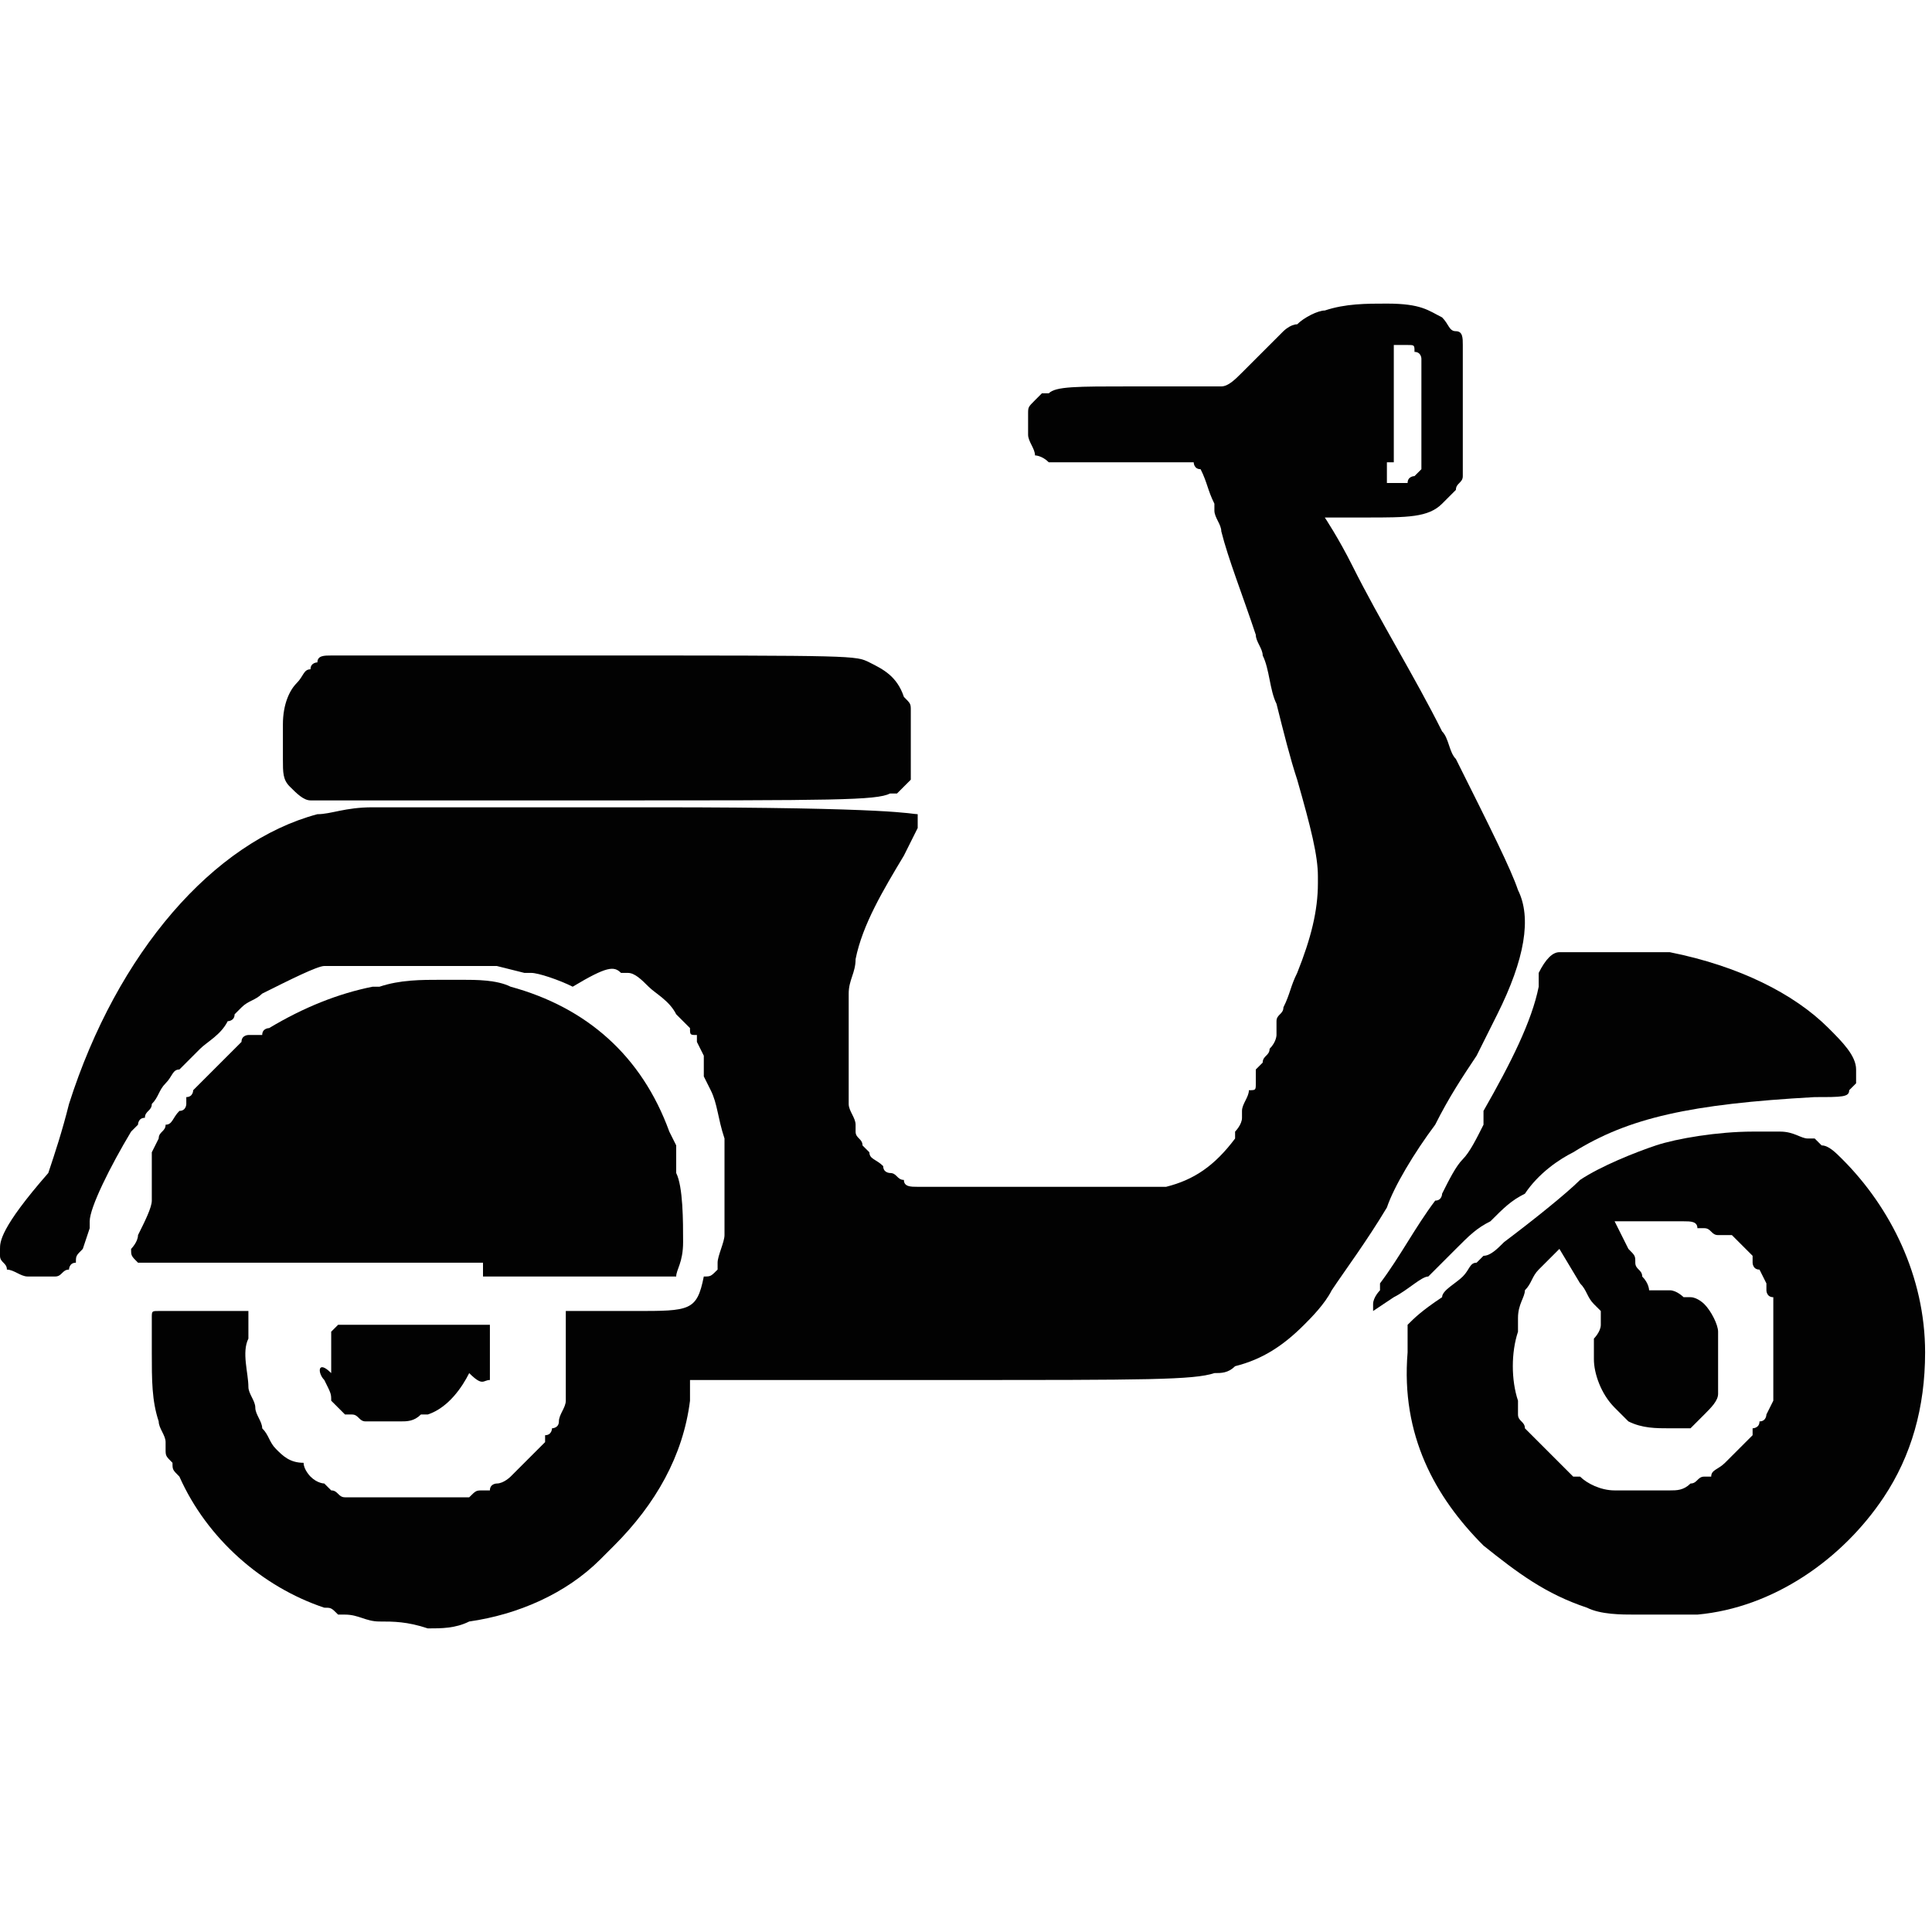 <?xml version="1.0" encoding="utf-8"?>
<!-- Generator: Adobe Illustrator 28.0.0, SVG Export Plug-In . SVG Version: 6.00 Build 0)  -->
<svg version="1.1" id="Layer_1" xmlns="http://www.w3.org/2000/svg" xmlns:xlink="http://www.w3.org/1999/xlink" x="0px" y="0px"
	 viewBox="0 0 28 28" style="enable-background:new 0 0 28 28;" xml:space="preserve">
<style type="text/css">
	.st0{fill:#020202;}
</style>
<g>
	<path class="st0" d="M22.8,16.7c0.8-0.5,1.7-0.7,3.5-0.8c0.4,0,0.5,0,0.5-0.1c0,0,0,0,0,0c0,0,0,0,0.1-0.1c0,0,0-0.1,0-0.1
		c0,0,0-0.1,0-0.1c0-0.2-0.2-0.4-0.4-0.6c-0.5-0.5-1.3-0.9-2.3-1.1c-0.1,0-0.1,0-0.2,0c0,0,0,0,0,0l0,0c-0.2,0-0.4,0-0.8,0
		c-0.2,0-0.4,0-0.5,0c0,0-0.1,0-0.1,0c-0.1,0-0.2,0.1-0.3,0.3c0,0,0,0.1,0,0.1c0,0,0,0,0,0c0,0,0,0.1,0,0.1
		c-0.1,0.5-0.4,1.1-0.8,1.8c0,0,0,0.1,0,0.1c0,0,0,0,0,0.1c-0.1,0.2-0.2,0.4-0.3,0.5c-0.1,0.1-0.2,0.3-0.3,0.5c0,0,0,0.1-0.1,0.1
		c0,0,0,0,0,0l0,0c-0.3,0.4-0.5,0.8-0.8,1.2c0,0,0,0,0,0c0,0,0,0.1,0,0.1c0,0-0.1,0.1-0.1,0.2c0,0,0,0,0,0l0,0l0,0c0,0,0,0,0,0.1
		l0,0l0.3-0.2c0.2-0.1,0.4-0.3,0.5-0.3c0,0,0,0,0,0c0.1-0.1,0.2-0.2,0.3-0.3c0,0,0.1-0.1,0.1-0.1c0.2-0.2,0.3-0.3,0.5-0.4
		c0.2-0.2,0.3-0.3,0.5-0.4C22.3,17,22.6,16.8,22.8,16.7z"/>
	<path class="st0" d="M13.2,10.7c0-0.2,0-0.3,0-0.4c0-0.1,0-0.1-0.1-0.2c-0.1-0.3-0.3-0.4-0.5-0.5c-0.2-0.1-0.2-0.1-4-0.1
		c-1.8,0-3.3,0-3.8,0c-0.1,0-0.2,0-0.2,0.1c0,0-0.1,0-0.1,0.1C4.4,9.7,4.4,9.8,4.3,9.9c-0.1,0.1-0.2,0.3-0.2,0.6c0,0,0,0.1,0,0.1
		c0,0.1,0,0.1,0,0.2c0,0.1,0,0.1,0,0.2c0,0.2,0,0.3,0.1,0.4c0.1,0.1,0.2,0.2,0.3,0.2c0,0,0,0,0,0c0.2,0,2,0,4.2,0c3.4,0,4,0,4.2-0.1
		c0,0,0,0,0,0c0,0,0,0,0.1,0c0,0,0.1-0.1,0.2-0.2c0-0.1,0-0.1,0-0.1C13.2,11.1,13.2,11,13.2,10.7z"/>
	<path class="st0" d="M21.5,22.4c0.5,0.4,0.9,0.7,1.5,0.9c0.2,0.1,0.5,0.1,0.7,0.1c0.1,0,0.3,0,0.5,0c0.2,0,0.3,0,0.4,0
		c1.1-0.1,2.1-0.8,2.7-1.7c0.4-0.6,0.6-1.3,0.6-2.1c0-1.1-0.5-2.1-1.2-2.8c-0.1-0.1-0.2-0.2-0.3-0.2c0,0-0.1-0.1-0.1-0.1
		c0,0-0.1,0-0.1,0c-0.1,0-0.2-0.1-0.4-0.1c0,0-0.1,0-0.1,0c-0.1,0-0.2,0-0.3,0c0,0,0,0,0,0c-0.5,0-1.1,0.1-1.4,0.2
		c-0.3,0.1-0.8,0.3-1.1,0.5c-0.2,0.2-0.7,0.6-1.1,0.9l0,0v0c-0.1,0.1-0.2,0.2-0.3,0.2c0,0-0.1,0.1-0.1,0.1l0,0l0,0
		c-0.1,0-0.1,0.1-0.2,0.2l0,0c0,0,0,0,0,0c-0.1,0.1-0.3,0.2-0.3,0.3c-0.3,0.2-0.4,0.3-0.5,0.4v0h0c0,0.1,0,0.2,0,0.4
		C20.3,20.8,20.8,21.7,21.5,22.4z M22.1,18.7L22.1,18.7c0.1-0.1,0.1-0.2,0.2-0.3l0.1-0.1l0,0l0,0c0,0,0.1-0.1,0.1-0.1
		c0,0,0.1-0.1,0.1-0.1s0,0,0,0l0,0l0.3,0.5c0.1,0.1,0.1,0.2,0.2,0.3h0l0.1,0.1c0,0.1,0,0.1,0,0.2c0,0.1-0.1,0.2-0.1,0.2
		c0,0,0,0.1,0,0.1c0,0,0,0,0,0l0,0c0,0.1,0,0.1,0,0.2h0v0c0,0.2,0.1,0.5,0.3,0.7c0,0,0,0,0,0c0,0,0,0,0.1,0.1l0,0l0,0l0,0
		c0,0,0,0,0,0v0l0.1,0.1c0.2,0.1,0.4,0.1,0.6,0.1c0.1,0,0.2,0,0.2,0c0,0,0,0,0,0c0.1,0,0.1,0,0.1,0c0,0,0.1-0.1,0.1-0.1
		c0,0,0.1-0.1,0.1-0.1c0.1-0.1,0.2-0.2,0.2-0.3l0,0c0,0,0,0,0,0c0-0.1,0-0.1,0-0.2l0-0.1h0c0,0,0,0,0-0.1c0,0,0,0,0-0.1
		c0,0,0-0.1,0-0.2c0,0,0,0,0-0.1c0,0,0,0,0,0c0,0,0-0.1,0-0.1c0-0.1-0.1-0.3-0.2-0.4c0,0,0,0,0,0l0,0c0,0-0.1-0.1-0.2-0.1
		c0,0,0,0-0.1,0c0,0-0.1-0.1-0.2-0.1c0,0-0.1,0-0.1,0l-0.2,0v0c0,0,0,0,0,0c0,0,0,0,0,0c0,0,0-0.1-0.1-0.2c0-0.1-0.1-0.1-0.1-0.2
		c0-0.1,0-0.1-0.1-0.2l-0.2-0.4l0,0c0,0,0.1,0,0.2,0c0,0,0.1,0,0.1,0c0,0,0,0,0,0h0c0,0,0.1,0,0.1,0h0.2v0c0,0,0,0,0,0
		c0.1,0,0.1,0,0.2,0h0.1h0v0c0,0,0,0,0.1,0h0h0h0v0c0.1,0,0.2,0,0.2,0.1c0,0,0.1,0,0.1,0l0,0c0.1,0,0.1,0.1,0.2,0.1l0.1,0l0,0
		c0,0,0,0,0,0h0l0,0c0,0,0,0,0.1,0l0.1,0.1l0,0c0,0,0,0,0,0h0l0.1,0.1c0,0,0.1,0.1,0.1,0.1c0,0,0,0,0,0c0,0,0,0,0,0c0,0,0,0,0,0h0
		l0,0.1c0,0,0,0,0,0c0,0,0,0,0,0l0,0c0,0,0,0.1,0.1,0.1l0,0l0.1,0.2c0,0,0,0.1,0,0.1c0,0,0,0.1,0.1,0.1h0l0,0.1c0,0,0,0,0,0.1
		c0,0.1,0,0.1,0,0.2h0v0c0,0,0,0,0,0c0,0,0,0.1,0,0.1h0v0v0.1v0.1c0,0.1,0,0.2,0,0.3v0.1v0h0c0,0.1,0,0.1,0,0.2l0,0.2h0l0,0
		c0,0,0,0,0,0c0,0,0,0,0,0l0,0v0l-0.1,0.2c0,0,0,0,0,0c0,0,0,0.1-0.1,0.1c0,0.1-0.1,0.1-0.1,0.1l0,0.1h0c0,0,0,0,0,0l0,0l0,0
		l-0.1,0.1c-0.1,0.1-0.2,0.2-0.3,0.3c-0.1,0.1-0.2,0.1-0.2,0.2c0,0,0,0,0,0c0,0,0,0-0.1,0c-0.1,0-0.1,0.1-0.2,0.1c0,0,0,0,0,0
		c0,0,0,0,0,0l0,0l0,0c-0.1,0.1-0.2,0.1-0.3,0.1c-0.1,0-0.1,0-0.2,0v0h0h0h0c0,0-0.1,0-0.1,0c-0.1,0-0.2,0-0.3,0c0,0-0.1,0-0.1,0
		c-0.1,0-0.1,0-0.1,0c-0.2,0-0.4-0.1-0.5-0.2l0,0l0,0l-0.1,0l0,0c0,0,0,0,0,0h0l-0.1-0.1c0,0-0.1-0.1-0.2-0.2c0,0-0.1-0.1-0.1-0.1
		c-0.1-0.1-0.1-0.1-0.2-0.2c0,0-0.1-0.1-0.1-0.1c0-0.1-0.1-0.1-0.1-0.2l0,0v0c0,0,0-0.1-0.1-0.1l0,0L22,20.5c0,0,0-0.1,0-0.1
		c0,0,0,0,0,0c0,0,0,0,0,0c0,0,0,0,0,0c0,0,0,0,0,0c0,0,0,0,0-0.1c-0.1-0.3-0.1-0.7,0-1c0-0.1,0-0.1,0-0.2
		C22,18.9,22.1,18.8,22.1,18.7z"/>
	<path class="st0" d="M7,18.5h0.1h0h0h0h0h0.1c0,0,0,0,0,0c0,0,0,0,0,0c0,0,0,0,0.1,0c1.7,0,2.2,0,2.4,0l0,0c0,0,0.1,0,0.1,0
		c0-0.1,0.1-0.2,0.1-0.5c0-0.3,0-0.8-0.1-1c0-0.1,0-0.1,0-0.2c0,0,0-0.1,0-0.1l0,0l0,0l0,0v0l0-0.1l-0.1-0.2
		c-0.4-1.1-1.2-1.8-2.3-2.1c-0.2-0.1-0.5-0.1-0.7-0.1c-0.1,0-0.2,0-0.3,0c-0.3,0-0.6,0-0.9,0.1c0,0-0.1,0-0.1,0l0,0c0,0,0,0,0,0
		c-0.5,0.1-1,0.3-1.5,0.6c0,0-0.1,0-0.1,0.1l0,0L3.7,15l0,0l0,0l-0.1,0l0,0c0,0-0.1,0-0.1,0.1l-0.2,0.2l-0.2,0.2
		c-0.1,0.1-0.1,0.1-0.2,0.2l0,0l-0.1,0.1l0,0c0,0,0,0.1-0.1,0.1l0,0L2.7,16c0,0,0,0.1-0.1,0.1v0l0,0c0,0,0,0,0,0c0,0,0,0,0,0
		c0,0,0,0,0,0c-0.1,0.1-0.1,0.2-0.2,0.2c0,0,0,0,0,0l0,0l0,0c0,0.1-0.1,0.1-0.1,0.2l-0.1,0.2L2.2,17l0,0l0,0c0,0,0,0,0,0l0,0l0,0
		c0,0,0,0,0,0.1v0.1l0,0c0,0,0,0,0,0.1c0,0,0,0,0,0c0,0,0,0,0,0.1v0l0,0c0,0.1-0.1,0.3-0.2,0.5c0,0,0,0,0,0c0,0.1-0.1,0.2-0.1,0.2v0
		v0v0l0-0.1c0,0,0,0.1,0,0.1c0,0,0,0,0,0c0,0.1,0,0.1,0.1,0.2l0,0c0,0,0.1,0,0.1,0h0.1v0c0.2,0,0.6,0,1.5,0h0.5h0.1h0.6h0h0.1v0l0,0
		l0,0v0h0.5h0h0.1h0.2h0h0h0h0.5h0.2h0.2h0.1H7L7,18.5z"/>
	<path class="st0" d="M4.7,20C4.7,20,4.7,20.1,4.7,20C4.7,20.1,4.7,20.1,4.7,20c0.1,0.2,0.1,0.2,0.1,0.3c0,0,0.1,0.1,0.1,0.1
		c0,0,0,0,0,0l0,0c0,0,0,0,0.1,0.1l0,0c0,0,0,0,0,0c0,0,0,0,0.1,0c0.1,0,0.1,0.1,0.2,0.1c0,0,0,0,0,0c0,0,0,0,0,0c0.1,0,0.2,0,0.4,0
		c0,0,0.1,0,0.1,0c0.1,0,0.2,0,0.3-0.1c0,0,0,0,0,0h0c0,0,0.1,0,0.1,0c0.3-0.1,0.5-0.4,0.6-0.6C7,20.1,7,20,7.1,20c0,0,0,0,0,0
		c0,0,0,0,0,0c0-0.1,0-0.2,0-0.4c0-0.1,0-0.2,0-0.2c0,0,0-0.1,0-0.1l0-0.1l0,0l0,0v0l0,0c0,0-0.1,0-0.1,0c0,0-0.1,0-0.2,0
		c-0.1,0-0.3,0-0.5,0c-0.1,0-0.2,0-0.3,0c0,0,0,0-0.1,0c0,0,0,0,0,0c0,0,0,0,0,0c0,0,0,0,0,0c0,0,0,0,0,0c-0.7,0-1,0-1,0
		c0,0,0,0-0.1,0.1l0,0.1c0,0.1,0,0.2,0,0.4c0,0,0,0,0,0.1C4.6,19.7,4.6,19.9,4.7,20z"/>
	<path class="st0" d="M20.8,16.3c0.2-0.4,0.4-0.7,0.6-1c0.1-0.2,0.2-0.4,0.3-0.6c0.4-0.8,0.5-1.4,0.3-1.8c-0.1-0.3-0.4-0.9-0.9-1.9
		c-0.1-0.1-0.1-0.3-0.2-0.4C20.5,9.8,20,9,19.6,8.2c-0.2-0.4-0.4-0.7-0.4-0.7h0h0.6c0.6,0,0.9,0,1.1-0.2c0,0,0,0,0.1-0.1
		c0,0,0.1-0.1,0.1-0.1c0-0.1,0.1-0.1,0.1-0.2c0,0,0,0,0,0c0-0.2,0-0.4,0-1c0-0.4,0-0.8,0-0.9c0-0.1,0-0.2-0.1-0.2
		C21,4.8,21,4.7,20.9,4.6c-0.2-0.1-0.3-0.2-0.8-0.2c-0.3,0-0.6,0-0.9,0.1c-0.1,0-0.3,0.1-0.4,0.2c-0.1,0-0.2,0.1-0.2,0.1
		C18.4,5,18.2,5.2,18,5.4c-0.1,0.1-0.2,0.2-0.3,0.2c0,0-0.1,0-0.1,0c0,0-0.1,0-0.2,0l0,0h0c-0.2,0-0.5,0-1,0c-0.8,0-1.1,0-1.2,0.1
		c0,0,0,0,0,0c0,0,0,0-0.1,0c0,0-0.1,0.1-0.1,0.1c-0.1,0.1-0.1,0.1-0.1,0.2c0,0.1,0,0.1,0,0.2c0,0,0,0,0,0c0,0,0,0.1,0,0.1
		c0,0.1,0.1,0.2,0.1,0.3c0,0,0,0,0,0l0,0c0,0,0,0,0,0c0,0,0,0,0,0c0,0,0.1,0,0.2,0.1c0.1,0,0.4,0,1,0c0.6,0,1.1,0,1.1,0c0,0,0,0,0,0
		h0l0,0c0,0,0,0.1,0.1,0.1c0.1,0.2,0.1,0.3,0.2,0.5h0l0,0.1c0,0.1,0.1,0.2,0.1,0.3h0l0,0c0.1,0.4,0.3,0.9,0.5,1.5h0l0,0
		c0,0.1,0.1,0.2,0.1,0.3c0.1,0.2,0.1,0.5,0.2,0.7c0.1,0.4,0.2,0.8,0.3,1.1c0.2,0.7,0.3,1.1,0.3,1.4c0,0,0,0,0,0v0.1
		c0,0.4-0.1,0.8-0.3,1.3c-0.1,0.2-0.1,0.3-0.2,0.5c0,0,0,0,0,0c0,0.1-0.1,0.1-0.1,0.2c0,0,0,0,0,0l0,0.1h0c0,0,0,0,0,0.1v0
		c0,0,0,0.1-0.1,0.2c0,0,0,0,0,0l0,0c0,0.1-0.1,0.1-0.1,0.2l-0.1,0.1c0,0,0,0.1,0,0.1l0,0.1c0,0.1,0,0.1-0.1,0.1
		c0,0.1-0.1,0.2-0.1,0.3c0,0,0,0,0,0l0,0c0,0,0,0,0,0.1c0,0.1-0.1,0.2-0.1,0.2c0,0,0,0,0,0c0,0,0,0,0,0.1l0,0l0,0
		c-0.3,0.4-0.6,0.6-1,0.7c-0.1,0-0.2,0-0.4,0l0.1,0h-0.1h-1.5h0c0,0,0,0,0,0c0,0,0,0,0,0c0,0,0,0,0,0c0,0-0.1,0-0.1,0h-1.3h-0.2
		l0.2,0c-0.2,0-0.3,0-0.3,0c0,0,0,0,0,0h0h0l0,0c-0.1,0-0.2,0-0.2-0.1h0l0,0c-0.1,0-0.1-0.1-0.2-0.1c0,0,0,0,0,0c0,0,0,0,0,0
		c0,0-0.1,0-0.1-0.1c-0.1-0.1-0.2-0.1-0.2-0.2c0,0,0,0,0,0l0,0c0,0-0.1-0.1-0.1-0.1c0,0,0,0,0,0c0,0,0,0,0,0l0,0
		c0-0.1-0.1-0.1-0.1-0.2c0,0,0,0,0,0v0c0,0,0,0,0-0.1h0l0,0c0-0.1-0.1-0.2-0.1-0.3h0v0c0,0,0-0.1,0-0.1l0,0v-0.1c0,0,0-0.1,0-0.2
		l0,0v0v0c0-0.1,0-0.1,0-0.2l0,0v-0.1c0-0.1,0-0.2,0-0.3v-0.1l0,0c0-0.1,0-0.2,0-0.3v0l0,0c0,0,0-0.1,0-0.1c0-0.1,0-0.1,0-0.1
		c0-0.2,0.1-0.3,0.1-0.5c0.1-0.5,0.4-1,0.7-1.5c0.1-0.2,0.2-0.4,0.2-0.4c0,0,0,0,0-0.1c0,0,0,0,0-0.1c-0.1,0-0.3-0.1-3.8-0.1
		c0,0-0.1,0-0.1,0c0,0,0,0-0.1,0c0,0,0,0-0.1,0c0,0,0,0-0.1,0c-1.6,0-3,0-3.7,0c-0.4,0-0.6,0.1-0.8,0.1c-1.5,0.4-2.9,2-3.6,4.2
		c-0.1,0.4-0.2,0.7-0.3,1C0,17.8,0,18,0,18.1l0,0.1c0,0.1,0.1,0.1,0.1,0.2c0.1,0,0.2,0.1,0.3,0.1c0,0,0,0,0.1,0c0.1,0,0.2,0,0.3,0
		c0.1,0,0.1-0.1,0.2-0.1c0,0,0-0.1,0.1-0.1c0-0.1,0-0.1,0.1-0.2c0,0,0,0,0,0l0.1-0.3h0l0,0l0-0.1v0h0c0,0,0,0,0,0v0v0v0h0
		c0,0,0,0,0,0v0v0h0c0,0,0,0,0,0c0-0.2,0.3-0.8,0.6-1.3c0,0,0,0,0,0c0,0,0.1-0.1,0.1-0.1c0,0,0-0.1,0.1-0.1l0,0l0,0
		c0-0.1,0.1-0.1,0.1-0.2c0.1-0.1,0.1-0.2,0.2-0.3c0.1-0.1,0.1-0.2,0.2-0.2c0,0,0.1-0.1,0.2-0.2c0,0,0.1-0.1,0.1-0.1
		c0.1-0.1,0.3-0.2,0.4-0.4c0,0,0.1,0,0.1-0.1v0l0.1-0.1c0.1-0.1,0.2-0.1,0.3-0.2c0.4-0.2,0.8-0.4,0.9-0.4c0,0,0,0,0.1,0v0h0
		c0,0,0,0,0.1,0l0,0l0.2,0c0,0,0.1,0,0.1,0c0,0,0.1,0,0.1,0v0l0.1,0l0.1,0c0,0,0.1,0,0.2,0c0,0,0.1,0,0.1,0c0.2,0,0.3,0,0.5,0l0,0
		l0,0c0.2,0,0.4,0,0.6,0h0v0c0.1,0,0.2,0,0.3,0l0.4,0.1v0c0,0,0,0,0,0h0h0h0v0l0.1,0v0h0h0h0v0c0.1,0,0.4,0.1,0.6,0.2
		C8.8,14,8.9,14,9,14.1l0,0l0,0c0,0,0,0,0.1,0c0.1,0,0.2,0.1,0.3,0.2c0,0,0,0,0,0c0.1,0.1,0.3,0.2,0.4,0.4l0,0l0,0c0,0,0,0,0.1,0.1
		c0,0,0,0,0,0l0,0v0c0,0,0,0,0,0l0,0l0,0l0,0l0,0l0.1,0.1c0,0.1,0,0.1,0.1,0.1l0,0l0,0h0l0,0l0,0.1l0,0l0.1,0.2c0,0,0,0,0,0.1
		c0,0,0,0,0,0l0,0c0,0,0,0.1,0,0.1h0v0.1l0,0h0l0.1,0.2c0.1,0.2,0.1,0.4,0.2,0.7h0l0,0.1c0,0,0,0.1,0,0.1h0v0c0,0.1,0,0.3,0,0.4l0,0
		v0v0v0.2c0,0.1,0,0.1,0,0.2v0.2v0h0c0,0,0,0,0,0.1c0,0,0,0.1,0,0.1c0,0.1-0.1,0.3-0.1,0.4c0,0,0,0,0,0c0,0,0,0,0,0l0,0.1l0,0
		c0,0,0,0,0,0l0,0c0,0,0,0,0,0c-0.1,0.1-0.1,0.1-0.2,0.1C10.1,19,10,19,9.2,19c0,0,0,0,0,0l-1,0l0,0.5v0v0.3h0c0,0.1,0,0.1,0,0.2
		c0,0,0,0,0,0c0,0.1,0,0.1,0,0.2c0,0,0,0.1,0,0.1c0,0.1-0.1,0.2-0.1,0.3c0,0.1-0.1,0.1-0.1,0.1l0,0h0c0,0,0,0.1-0.1,0.1c0,0,0,0,0,0
		l0,0.1c0,0-0.1,0.1-0.1,0.1c0,0-0.1,0.1-0.1,0.1c0,0-0.1,0.1-0.1,0.1l-0.2,0.2l0,0h0v0v0h0c0,0,0,0,0,0v0l0,0c0,0-0.1,0.1-0.2,0.1
		c0,0-0.1,0-0.1,0.1l0,0l-0.1,0c-0.1,0-0.1,0-0.2,0.1c0,0-0.1,0-0.1,0l0,0h0h0h0c-0.1,0-0.2,0-0.2,0v0H5.9h0l0,0c0,0-0.1,0-0.1,0
		l0,0v0H5.6v0c0,0,0,0-0.1,0c-0.1,0-0.1,0-0.1,0H5.4h0v0c0,0-0.1,0-0.1,0h0v0c0,0-0.1,0-0.1,0c0,0-0.1,0-0.1,0h0l0,0c0,0,0,0,0,0
		c0,0,0,0,0,0c0,0,0,0,0,0c0,0,0,0-0.1,0c0,0,0,0,0,0c-0.1,0-0.1-0.1-0.2-0.1l-0.1-0.1l0,0c0,0,0,0,0,0l0,0l0,0c0,0,0,0,0,0
		c0,0-0.1,0-0.2-0.1c0,0-0.1-0.1-0.1-0.2C4.2,21.2,4.1,21.1,4,21h0v0c0,0,0,0,0,0c-0.1-0.1-0.1-0.2-0.2-0.3c0,0,0,0,0,0c0,0,0,0,0,0
		c0-0.1-0.1-0.2-0.1-0.3c0-0.1-0.1-0.2-0.1-0.3c0-0.2-0.1-0.5,0-0.7c0,0,0,0,0,0c0-0.1,0-0.2,0-0.3h0l0-0.1c0,0,0,0,0,0v0H3.4H3.3
		H3.2H3.1H3h0c-0.3,0-0.6,0-0.7,0v0h0c-0.1,0-0.1,0-0.1,0.1c0,0,0,0.1,0,0.1c0,0,0,0.1,0,0.1c0,0,0,0,0,0c0,0,0,0,0,0c0,0,0,0,0,0
		c0,0.1,0,0.2,0,0.3c0,0.4,0,0.7,0.1,1c0,0.1,0.1,0.2,0.1,0.3c0,0,0,0,0,0.1c0,0.1,0,0.1,0.1,0.2c0,0.1,0,0.1,0.1,0.2
		c0.4,0.9,1.2,1.6,2.1,1.9c0.1,0,0.1,0,0.2,0.1c0,0,0,0,0.1,0c0.2,0,0.3,0.1,0.5,0.1c0.2,0,0.4,0,0.7,0.1c0.2,0,0.4,0,0.6-0.1
		c0.7-0.1,1.4-0.4,1.9-0.9c0,0,0.1-0.1,0.1-0.1c0,0,0.1-0.1,0.1-0.1c0.6-0.6,1-1.3,1.1-2.1l0-0.1l0,0c0,0,0,0,0-0.1l0-0.1v0h0.1h3
		h0.6c0,0,0,0,0.1,0c0,0,0,0,0,0c2.8,0,3.5,0,3.8-0.1c0,0,0,0,0,0c0.1,0,0.2,0,0.3-0.1c0.4-0.1,0.7-0.3,1-0.6
		c0.1-0.1,0.3-0.3,0.4-0.5c0.2-0.3,0.5-0.7,0.8-1.2C20.2,17.2,20.5,16.7,20.8,16.3z M20.2,6.7V6v0V5.9V5.4V5.4v0V5h0
		c0,0,0.1,0,0.1,0h0c0,0,0,0,0,0c0,0,0,0,0,0c0,0,0,0,0,0c0,0,0,0,0.1,0c0,0,0,0,0,0c0,0,0,0,0,0c0.1,0,0.1,0,0.1,0.1
		c0.1,0,0.1,0.1,0.1,0.1l0,0l0,0c0,0,0,0,0,0c0,0,0,0,0,0v0c0,0,0,0,0,0.1c0,0,0,0.1,0,0.1l0-0.1v0.4V6c0,0,0,0,0,0
		c0,0.1,0,0.2,0,0.3l0,0c0,0.3,0,0.4,0,0.5l0,0l0,0c0,0,0,0,0,0c0,0-0.1,0.1-0.1,0.1c0,0-0.1,0-0.1,0.1l0,0h0c-0.2,0-0.3,0-0.3,0h0
		V6.7z"/>
</g>
</svg>
